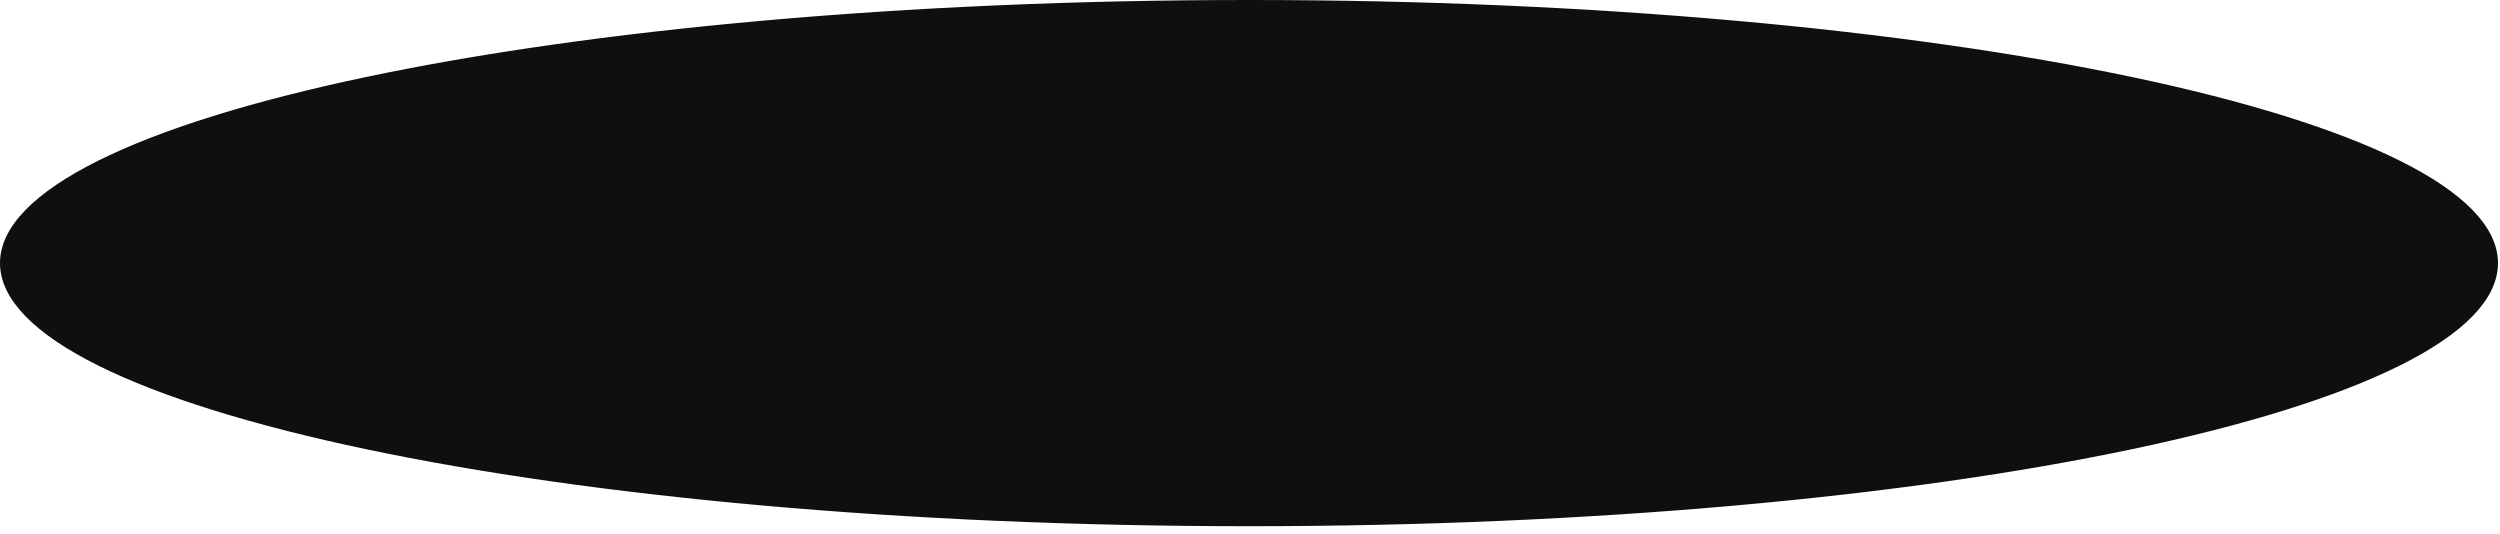 <?xml version="1.0" encoding="utf-8"?>
<svg xmlns="http://www.w3.org/2000/svg" fill="none" height="100%" overflow="visible" preserveAspectRatio="none" style="display: block;" viewBox="0 0 248 53" width="100%">
<path d="M123.9 0.65C158.083 0.65 189.011 3.569 211.377 8.28C222.565 10.637 231.575 13.436 237.773 16.523C240.874 18.067 243.237 19.667 244.816 21.293C246.394 22.917 247.15 24.522 247.15 26.1C247.15 27.677 246.394 29.283 244.816 30.907C243.237 32.533 240.874 34.134 237.773 35.678C231.575 38.764 222.565 41.563 211.377 43.92C189.011 48.631 158.083 51.55 123.9 51.55C89.718 51.55 58.789 48.631 36.424 43.92C25.236 41.563 16.224 38.765 10.026 35.678C6.926 34.134 4.563 32.533 2.983 30.907C1.406 29.283 0.65 27.677 0.65 26.1C0.651 24.522 1.406 22.917 2.983 21.293C4.563 19.667 6.926 18.067 10.026 16.523C16.224 13.436 25.236 10.637 36.424 8.28C58.789 3.569 89.718 0.65 123.9 0.65Z" fill="#0F0F0F" id="Background" stroke="#0F0F0F" stroke-width="1.3"/>
</svg>